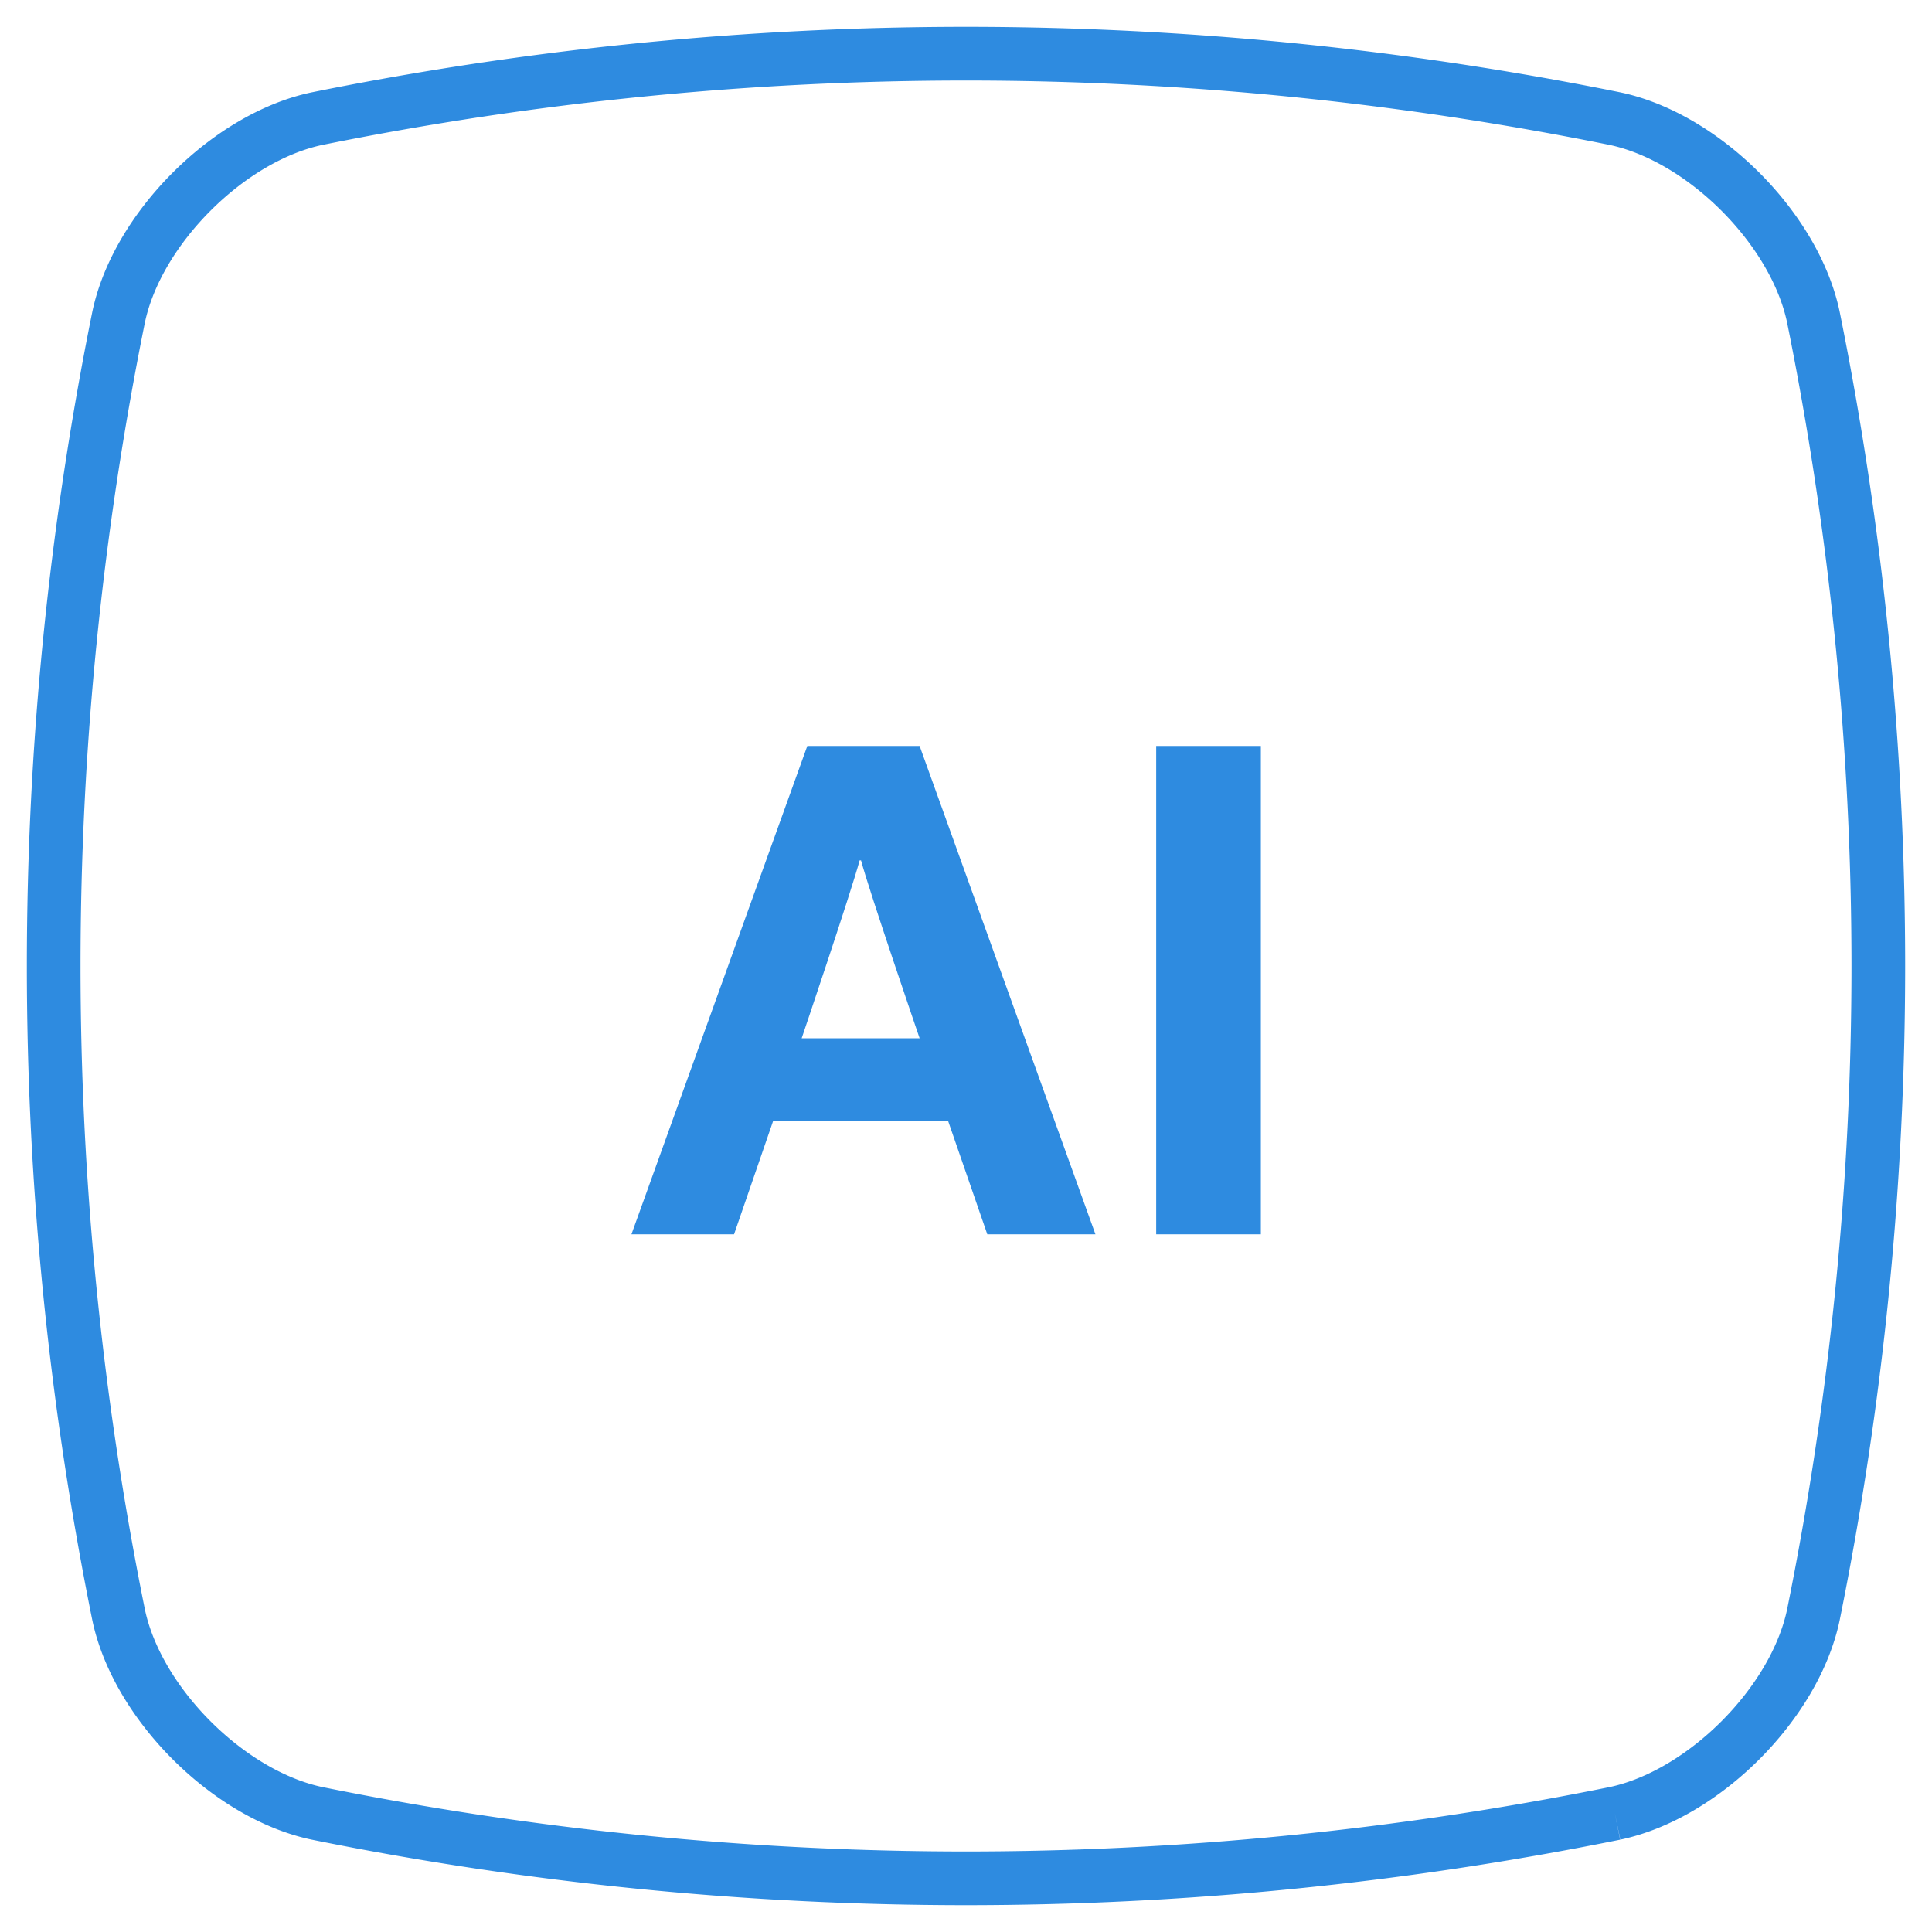 <svg xmlns="http://www.w3.org/2000/svg" viewBox="0 0 36 36"><path fill="none" stroke="#2E8BE0" d="M30.09 33.79a61.017 61.017 0 0 1-24.18 0c-1.65-.346-3.354-2.05-3.7-3.7a61.017 61.017 0 0 1 0-24.18c.346-1.65 2.05-3.354 3.7-3.7a61.017 61.017 0 0 1 24.18 0c1.65.346 3.354 2.05 3.7 3.7a61.017 61.017 0 0 1 0 24.18c-.346 1.65-2.05 3.354-3.7 3.7"/><path fill="#2E8BE0" d="m17.136 13.9 3.276 9.1h-2.015l-.728-2.106h-3.265L13.678 23h-1.912l3.277-9.1h2.093zm-1.092 2.132h-.026c-.156.585-1.08 3.315-1.08 3.315h2.198s-.936-2.73-1.092-3.315zm5.5 6.968h1.95v-9.1h-1.95V23z"/></svg>